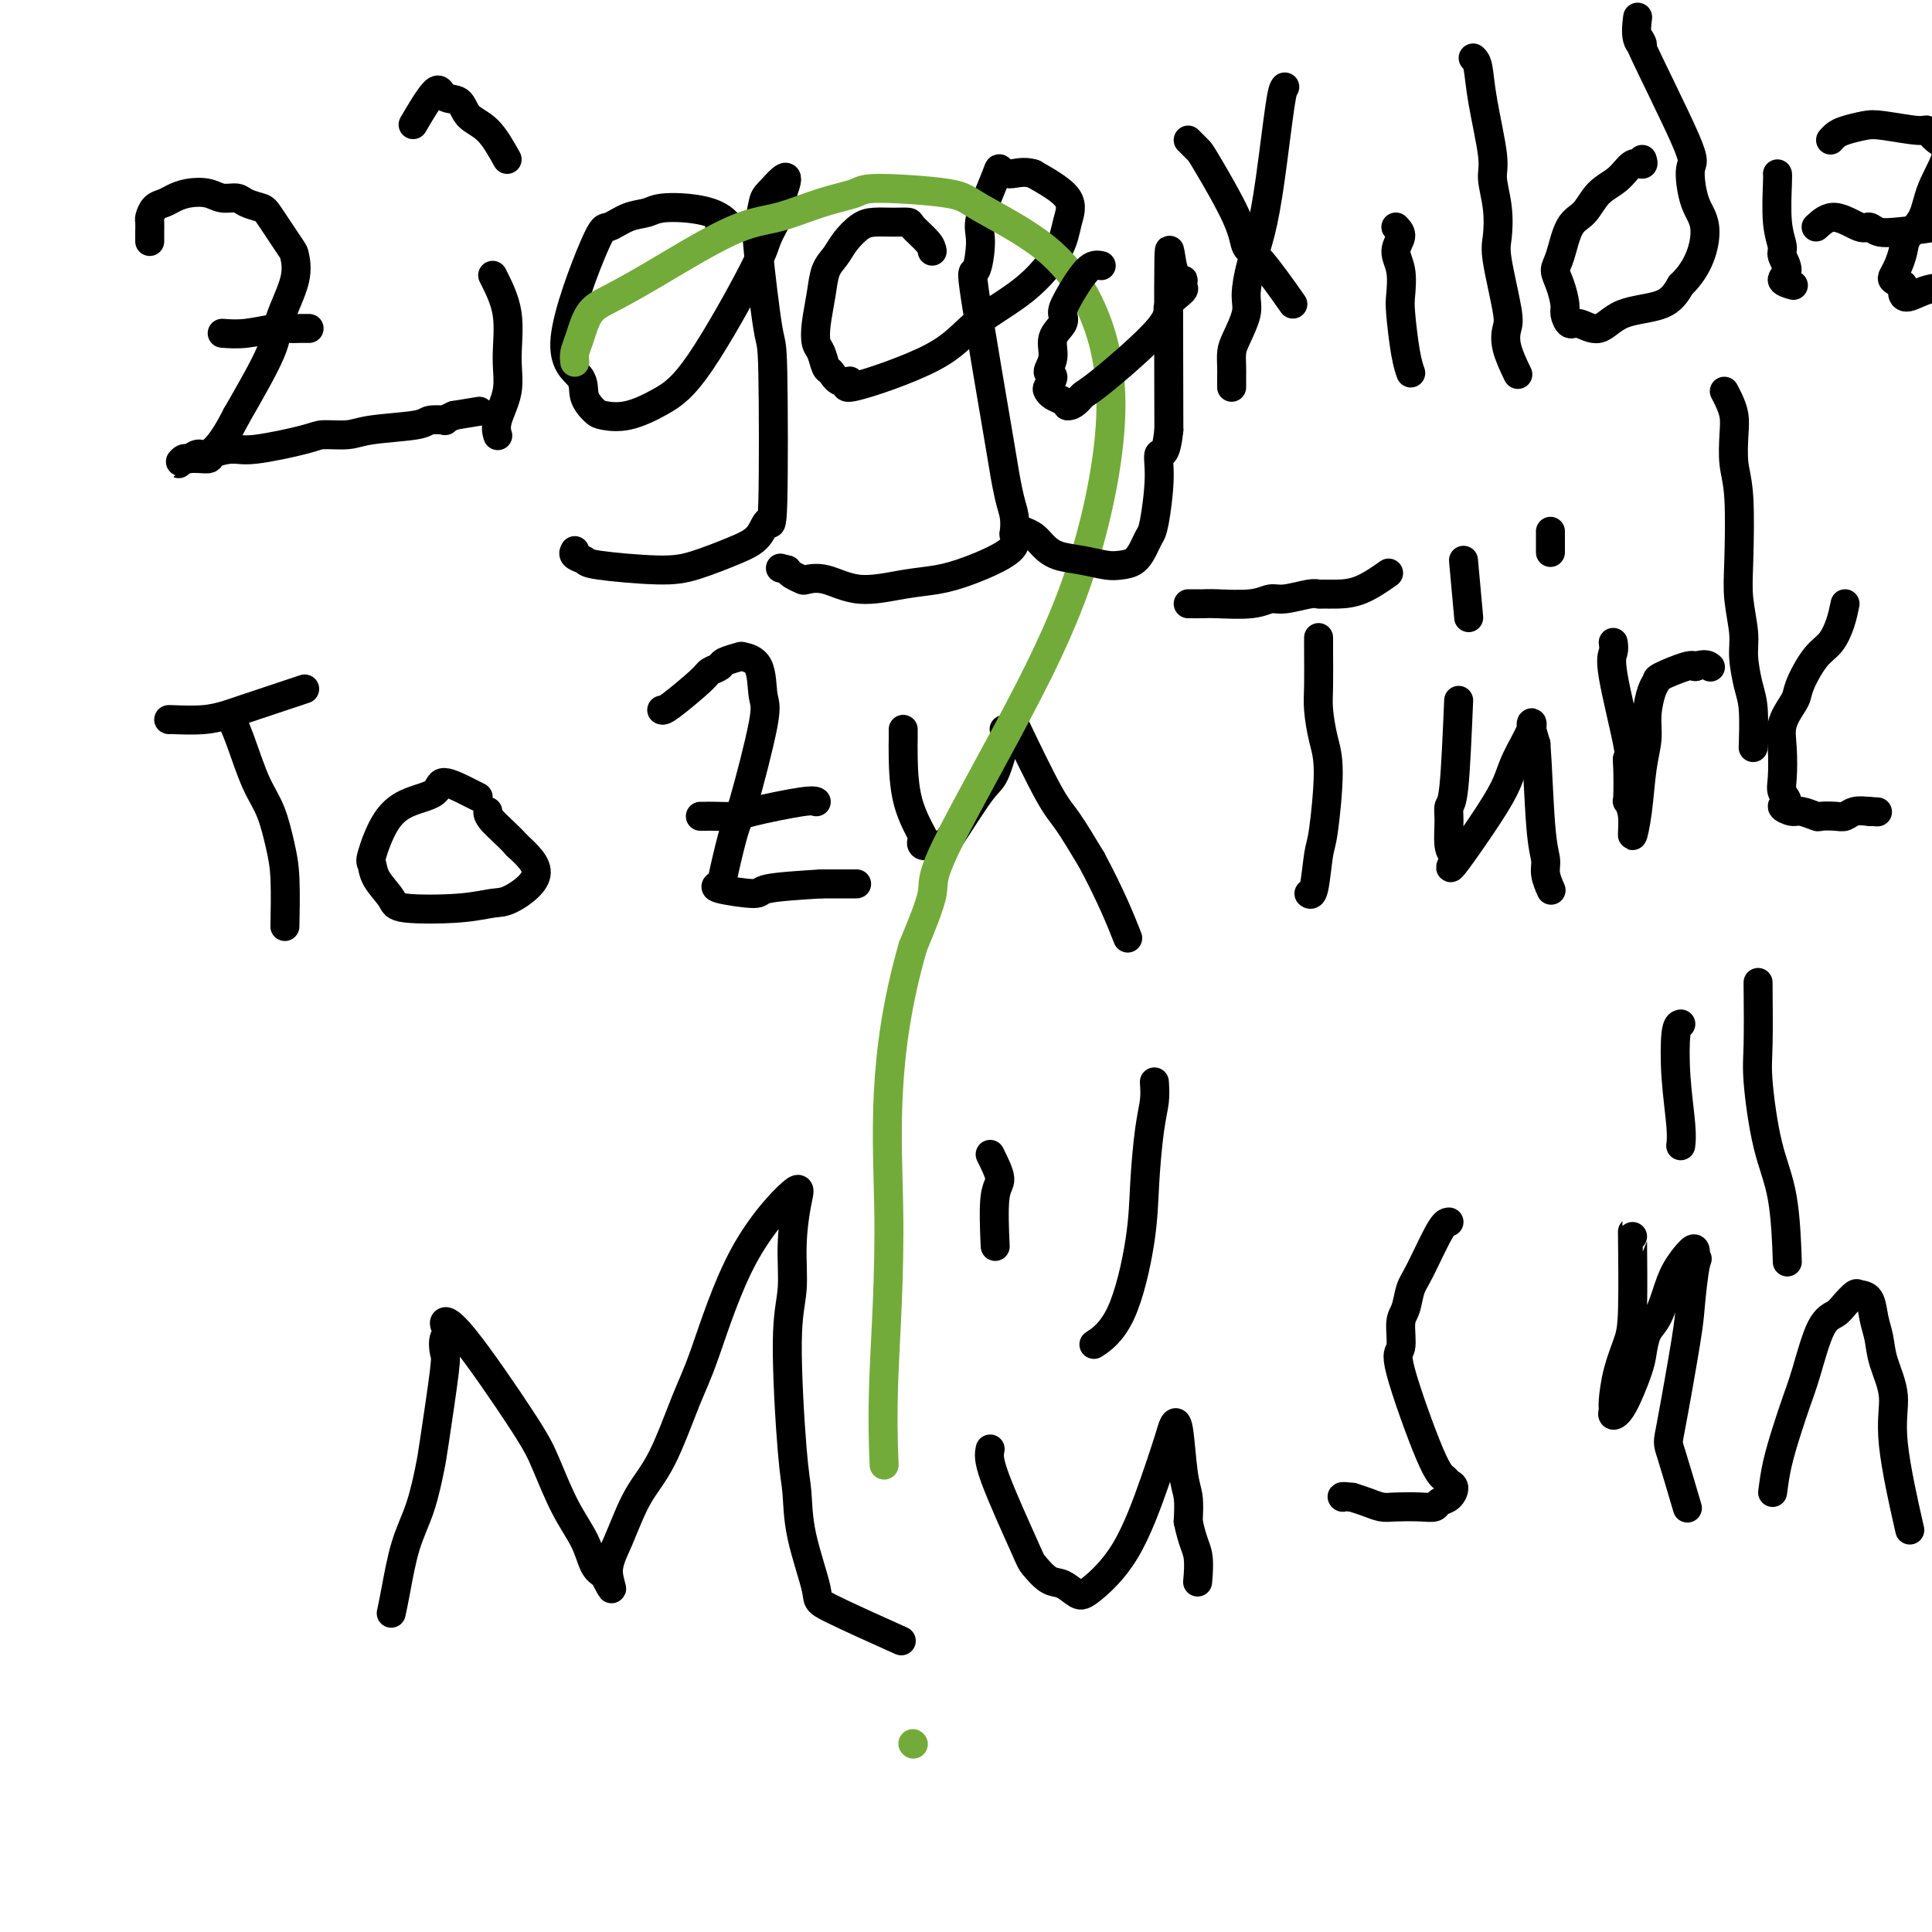 <svg viewBox='0 0 400 400' version='1.1' xmlns='http://www.w3.org/2000/svg' xmlns:xlink='http://www.w3.org/1999/xlink'><g fill='none' stroke='#000000' stroke-width='6' stroke-linecap='round' stroke-linejoin='round'><path d='M31,50c-0.005,-0.635 -0.009,-1.269 0,-2c0.009,-0.731 0.032,-1.558 0,-2c-0.032,-0.442 -0.120,-0.500 0,-1c0.120,-0.500 0.448,-1.441 1,-2c0.552,-0.559 1.330,-0.734 2,-1c0.670,-0.266 1.233,-0.622 2,-1c0.767,-0.378 1.737,-0.778 3,-1c1.263,-0.222 2.818,-0.266 4,0c1.182,0.266 1.991,0.844 3,1c1.009,0.156 2.218,-0.108 3,0c0.782,0.108 1.137,0.590 2,1c0.863,0.410 2.234,0.749 3,1c0.766,0.251 0.927,0.415 2,2c1.073,1.585 3.060,4.591 4,6c0.940,1.409 0.835,1.220 1,2c0.165,0.780 0.601,2.529 0,5c-0.601,2.471 -2.239,5.665 -3,8c-0.761,2.335 -0.646,3.810 -2,7c-1.354,3.190 -4.177,8.095 -7,13'/><path d='M49,86c-3.124,6.161 -4.933,7.565 -6,8c-1.067,0.435 -1.393,-0.098 -2,0c-0.607,0.098 -1.496,0.826 -2,1c-0.504,0.174 -0.622,-0.205 -1,0c-0.378,0.205 -1.017,0.993 -1,1c0.017,0.007 0.690,-0.767 2,-1c1.310,-0.233 3.258,0.075 4,0c0.742,-0.075 0.279,-0.532 1,-1c0.721,-0.468 2.626,-0.948 4,-1c1.374,-0.052 2.217,0.323 5,0c2.783,-0.323 7.506,-1.343 10,-2c2.494,-0.657 2.760,-0.950 4,-1c1.240,-0.050 3.454,0.144 5,0c1.546,-0.144 2.423,-0.626 5,-1c2.577,-0.374 6.853,-0.639 9,-1c2.147,-0.361 2.163,-0.818 3,-1c0.837,-0.182 2.495,-0.087 3,0c0.505,0.087 -0.141,0.168 0,0c0.141,-0.168 1.071,-0.584 2,-1'/><path d='M94,86c9.167,-1.500 4.583,-0.750 0,0'/><path d='M46,69c1.510,0.113 3.020,0.226 5,0c1.980,-0.226 4.429,-0.793 6,-1c1.571,-0.207 2.263,-0.056 3,0c0.737,0.056 1.517,0.015 2,0c0.483,-0.015 0.668,-0.004 1,0c0.332,0.004 0.809,0.001 1,0c0.191,-0.001 0.095,-0.001 0,0'/><path d='M102,57c1.284,2.532 2.568,5.064 3,8c0.432,2.936 0.011,6.276 0,9c-0.011,2.724 0.389,4.833 0,7c-0.389,2.167 -1.566,4.391 -2,6c-0.434,1.609 -0.124,2.603 0,3c0.124,0.397 0.062,0.199 0,0'/><path d='M105,33c-1.276,-2.285 -2.552,-4.569 -4,-6c-1.448,-1.431 -3.068,-2.007 -4,-3c-0.932,-0.993 -1.175,-2.401 -2,-3c-0.825,-0.599 -2.231,-0.387 -3,-1c-0.769,-0.613 -0.899,-2.050 -2,-1c-1.101,1.050 -3.172,4.586 -4,6c-0.828,1.414 -0.414,0.707 0,0'/><path d='M149,47c1.051,0.302 2.102,0.604 2,0c-0.102,-0.604 -1.358,-2.115 -4,-3c-2.642,-0.885 -6.670,-1.143 -9,-1c-2.330,0.143 -2.961,0.688 -4,1c-1.039,0.312 -2.484,0.393 -4,1c-1.516,0.607 -3.101,1.740 -4,2c-0.899,0.260 -1.110,-0.355 -3,4c-1.890,4.355 -5.459,13.678 -6,19c-0.541,5.322 1.945,6.644 3,8c1.055,1.356 0.678,2.748 1,4c0.322,1.252 1.342,2.365 2,3c0.658,0.635 0.954,0.791 2,1c1.046,0.209 2.841,0.471 5,0c2.159,-0.471 4.681,-1.674 7,-3c2.319,-1.326 4.436,-2.775 8,-8c3.564,-5.225 8.577,-14.226 11,-19c2.423,-4.774 2.258,-5.321 3,-7c0.742,-1.679 2.392,-4.491 3,-6c0.608,-1.509 0.174,-1.717 0,-2c-0.174,-0.283 -0.087,-0.642 0,-1'/><path d='M162,40c2.284,-5.746 -0.506,-2.609 -2,-1c-1.494,1.609 -1.693,1.692 -2,3c-0.307,1.308 -0.723,3.843 -1,5c-0.277,1.157 -0.417,0.937 0,5c0.417,4.063 1.389,12.408 2,16c0.611,3.592 0.859,2.431 1,9c0.141,6.569 0.174,20.866 0,27c-0.174,6.134 -0.555,4.103 -1,4c-0.445,-0.103 -0.953,1.721 -2,3c-1.047,1.279 -2.632,2.014 -5,3c-2.368,0.986 -5.518,2.223 -8,3c-2.482,0.777 -4.297,1.094 -8,1c-3.703,-0.094 -9.293,-0.600 -12,-1c-2.707,-0.400 -2.530,-0.695 -3,-1c-0.470,-0.305 -1.588,-0.621 -2,-1c-0.412,-0.379 -0.118,-0.823 0,-1c0.118,-0.177 0.059,-0.089 0,0'/><path d='M193,52c-0.096,-0.536 -0.192,-1.072 -1,-2c-0.808,-0.928 -2.326,-2.247 -3,-3c-0.674,-0.753 -0.502,-0.939 -1,-1c-0.498,-0.061 -1.666,0.003 -3,0c-1.334,-0.003 -2.833,-0.074 -4,0c-1.167,0.074 -2.000,0.293 -3,1c-1.000,0.707 -2.166,1.903 -3,3c-0.834,1.097 -1.334,2.094 -2,3c-0.666,0.906 -1.496,1.722 -2,3c-0.504,1.278 -0.682,3.019 -1,5c-0.318,1.981 -0.776,4.203 -1,6c-0.224,1.797 -0.213,3.169 0,4c0.213,0.831 0.628,1.120 1,2c0.372,0.880 0.702,2.349 1,3c0.298,0.651 0.564,0.483 1,1c0.436,0.517 1.041,1.719 2,2c0.959,0.281 2.270,-0.357 2,0c-0.270,0.357 -2.122,1.710 1,1c3.122,-0.710 11.217,-3.483 16,-6c4.783,-2.517 6.253,-4.776 9,-7c2.747,-2.224 6.769,-4.411 10,-7c3.231,-2.589 5.670,-5.581 7,-8c1.330,-2.419 1.550,-4.267 2,-6c0.450,-1.733 1.128,-3.352 0,-5c-1.128,-1.648 -4.064,-3.324 -7,-5'/><path d='M214,36c-2.097,-0.711 -3.839,0.010 -5,0c-1.161,-0.010 -1.739,-0.753 -2,-1c-0.261,-0.247 -0.204,0.001 -1,2c-0.796,1.999 -2.444,5.751 -3,8c-0.556,2.249 -0.020,2.997 0,5c0.020,2.003 -0.475,5.260 -1,6c-0.525,0.740 -1.079,-1.037 0,6c1.079,7.037 3.792,22.887 5,30c1.208,7.113 0.911,5.487 1,6c0.089,0.513 0.562,3.164 1,5c0.438,1.836 0.839,2.855 1,4c0.161,1.145 0.082,2.415 0,3c-0.082,0.585 -0.167,0.485 0,1c0.167,0.515 0.585,1.646 -1,3c-1.585,1.354 -5.172,2.930 -8,4c-2.828,1.070 -4.898,1.635 -7,2c-2.102,0.365 -4.236,0.529 -7,1c-2.764,0.471 -6.159,1.248 -9,1c-2.841,-0.248 -5.129,-1.519 -7,-2c-1.871,-0.481 -3.326,-0.170 -4,0c-0.674,0.170 -0.566,0.200 -1,0c-0.434,-0.200 -1.410,-0.628 -2,-1c-0.590,-0.372 -0.795,-0.686 -1,-1'/><path d='M163,118c-2.500,-0.667 -1.250,-0.333 0,0'/><path d='M246,29c0.788,0.793 1.575,1.585 2,2c0.425,0.415 0.486,0.452 2,3c1.514,2.548 4.480,7.605 6,11c1.520,3.395 1.593,5.126 2,6c0.407,0.874 1.148,0.889 3,3c1.852,2.111 4.815,6.317 6,8c1.185,1.683 0.593,0.841 0,0'/><path d='M266,18c-0.243,0.280 -0.486,0.560 -1,4c-0.514,3.440 -1.299,10.039 -2,15c-0.701,4.961 -1.319,8.284 -2,11c-0.681,2.716 -1.426,4.824 -2,7c-0.574,2.176 -0.977,4.421 -1,6c-0.023,1.579 0.334,2.491 0,4c-0.334,1.509 -1.357,3.613 -2,5c-0.643,1.387 -0.904,2.057 -1,3c-0.096,0.943 -0.026,2.160 0,3c0.026,0.840 0.007,1.303 0,2c-0.007,0.697 -0.002,1.628 0,2c0.002,0.372 0.001,0.186 0,0'/><path d='M289,47c0.566,0.591 1.132,1.182 1,2c-0.132,0.818 -0.961,1.863 -1,3c-0.039,1.137 0.711,2.365 1,4c0.289,1.635 0.116,3.678 0,5c-0.116,1.322 -0.175,1.923 0,4c0.175,2.077 0.583,5.629 1,8c0.417,2.371 0.843,3.561 1,4c0.157,0.439 0.045,0.125 0,0c-0.045,-0.125 -0.022,-0.063 0,0'/><path d='M305,12c0.372,0.356 0.744,0.711 1,2c0.256,1.289 0.395,3.510 1,7c0.605,3.490 1.677,8.247 2,11c0.323,2.753 -0.102,3.500 0,5c0.102,1.500 0.732,3.752 1,6c0.268,2.248 0.175,4.493 0,6c-0.175,1.507 -0.432,2.275 0,5c0.432,2.725 1.552,7.407 2,10c0.448,2.593 0.223,3.097 0,4c-0.223,0.903 -0.445,2.205 0,4c0.445,1.795 1.556,4.084 2,5c0.444,0.916 0.222,0.458 0,0'/><path d='M340,33c0.163,0.497 0.326,0.994 0,1c-0.326,0.006 -1.141,-0.480 -2,0c-0.859,0.480 -1.764,1.924 -3,3c-1.236,1.076 -2.805,1.782 -4,3c-1.195,1.218 -2.016,2.947 -3,4c-0.984,1.053 -2.130,1.431 -3,3c-0.870,1.569 -1.463,4.331 -2,6c-0.537,1.669 -1.017,2.245 -1,3c0.017,0.755 0.531,1.689 1,3c0.469,1.311 0.894,2.999 1,4c0.106,1.001 -0.107,1.316 0,2c0.107,0.684 0.535,1.738 1,2c0.465,0.262 0.967,-0.267 2,0c1.033,0.267 2.596,1.329 4,1c1.404,-0.329 2.647,-2.050 5,-3c2.353,-0.950 5.815,-1.129 8,-2c2.185,-0.871 3.092,-2.436 4,-4'/><path d='M348,59c3.861,-3.629 5.014,-8.202 5,-11c-0.014,-2.798 -1.197,-3.821 -2,-6c-0.803,-2.179 -1.228,-5.516 -1,-7c0.228,-1.484 1.108,-1.116 -1,-6c-2.108,-4.884 -7.206,-15.019 -9,-19c-1.794,-3.981 -0.285,-1.809 0,-1c0.285,0.809 -0.654,0.256 -1,-1c-0.346,-1.256 -0.099,-3.216 0,-4c0.099,-0.784 0.049,-0.392 0,0'/><path d='M368,36c0.033,0.080 0.067,0.161 0,2c-0.067,1.839 -0.234,5.438 0,8c0.234,2.562 0.869,4.088 1,5c0.131,0.912 -0.241,1.211 0,2c0.241,0.789 1.096,2.067 1,3c-0.096,0.933 -1.141,1.520 -1,2c0.141,0.480 1.469,0.851 2,1c0.531,0.149 0.266,0.074 0,0'/><path d='M379,29c0.299,-0.337 0.599,-0.675 1,-1c0.401,-0.325 0.905,-0.639 2,-1c1.095,-0.361 2.782,-0.770 4,-1c1.218,-0.230 1.969,-0.280 4,0c2.031,0.280 5.343,0.891 7,1c1.657,0.109 1.658,-0.285 2,0c0.342,0.285 1.023,1.248 2,2c0.977,0.752 2.248,1.292 2,3c-0.248,1.708 -2.017,4.583 -3,7c-0.983,2.417 -1.181,4.378 -2,6c-0.819,1.622 -2.259,2.907 -3,4c-0.741,1.093 -0.781,1.995 -1,3c-0.219,1.005 -0.615,2.115 -1,3c-0.385,0.885 -0.757,1.546 -1,2c-0.243,0.454 -0.355,0.701 0,1c0.355,0.299 1.178,0.649 2,1'/><path d='M394,59c-0.745,4.404 1.893,1.912 5,1c3.107,-0.912 6.683,-0.246 8,0c1.317,0.246 0.376,0.070 0,0c-0.376,-0.070 -0.188,-0.035 0,0'/><path d='M376,47c1.175,-1.080 2.349,-2.159 4,-2c1.651,0.159 3.777,1.558 5,2c1.223,0.442 1.542,-0.071 2,0c0.458,0.071 1.057,0.726 2,1c0.943,0.274 2.232,0.166 4,0c1.768,-0.166 4.014,-0.391 8,-1c3.986,-0.609 9.710,-1.603 12,-2c2.290,-0.397 1.145,-0.199 0,0'/><path d='M48,149c0.583,1.342 1.165,2.685 2,5c0.835,2.315 1.922,5.603 3,8c1.078,2.397 2.145,3.903 3,6c0.855,2.097 1.497,4.786 2,7c0.503,2.214 0.867,3.954 1,7c0.133,3.046 0.036,7.397 0,9c-0.036,1.603 -0.010,0.458 0,0c0.010,-0.458 0.005,-0.229 0,0'/><path d='M35,149c-0.128,-0.023 -0.256,-0.045 1,0c1.256,0.045 3.897,0.159 6,0c2.103,-0.159 3.668,-0.589 5,-1c1.332,-0.411 2.429,-0.801 3,-1c0.571,-0.199 0.615,-0.207 3,-1c2.385,-0.793 7.110,-2.369 9,-3c1.890,-0.631 0.945,-0.315 0,0'/><path d='M99,165c-0.308,-0.147 -0.616,-0.294 -2,-1c-1.384,-0.706 -3.842,-1.972 -5,-2c-1.158,-0.028 -1.014,1.181 -2,2c-0.986,0.819 -3.100,1.246 -5,2c-1.900,0.754 -3.584,1.833 -5,4c-1.416,2.167 -2.563,5.421 -3,7c-0.437,1.579 -0.163,1.482 0,2c0.163,0.518 0.214,1.652 1,3c0.786,1.348 2.307,2.911 3,4c0.693,1.089 0.557,1.703 3,2c2.443,0.297 7.464,0.276 11,0c3.536,-0.276 5.587,-0.806 7,-1c1.413,-0.194 2.188,-0.052 4,-1c1.812,-0.948 4.661,-2.985 5,-5c0.339,-2.015 -1.830,-4.007 -4,-6'/><path d='M107,175c-1.690,-1.940 -3.917,-3.792 -5,-5c-1.083,-1.208 -1.024,-1.774 -1,-2c0.024,-0.226 0.012,-0.113 0,0'/><path d='M137,147c0.211,0.089 0.421,0.179 2,-1c1.579,-1.179 4.525,-3.626 6,-5c1.475,-1.374 1.478,-1.675 2,-2c0.522,-0.325 1.562,-0.673 2,-1c0.438,-0.327 0.274,-0.631 1,-1c0.726,-0.369 2.342,-0.803 3,-1c0.658,-0.197 0.359,-0.158 1,0c0.641,0.158 2.222,0.435 3,2c0.778,1.565 0.751,4.419 1,6c0.249,1.581 0.772,1.891 0,6c-0.772,4.109 -2.841,12.018 -4,16c-1.159,3.982 -1.409,4.038 -2,6c-0.591,1.962 -1.522,5.829 -2,8c-0.478,2.171 -0.504,2.645 -1,3c-0.496,0.355 -1.463,0.590 0,1c1.463,0.410 5.355,0.995 7,1c1.645,0.005 1.041,-0.570 3,-1c1.959,-0.430 6.479,-0.715 11,-1'/><path d='M170,183c4.822,0.000 6.378,0.000 7,0c0.622,0.000 0.311,0.000 0,0'/><path d='M145,169c0.305,0.004 0.610,0.008 1,0c0.390,-0.008 0.865,-0.026 2,0c1.135,0.026 2.931,0.098 4,0c1.069,-0.098 1.410,-0.367 4,-1c2.590,-0.633 7.428,-1.632 10,-2c2.572,-0.368 2.878,-0.105 3,0c0.122,0.105 0.061,0.053 0,0'/><path d='M187,151c0.006,0.610 0.012,1.220 0,2c-0.012,0.780 -0.043,1.729 0,4c0.043,2.271 0.161,5.862 1,9c0.839,3.138 2.400,5.821 3,7c0.600,1.179 0.240,0.853 0,1c-0.240,0.147 -0.359,0.768 0,1c0.359,0.232 1.198,0.075 2,0c0.802,-0.075 1.568,-0.069 2,0c0.432,0.069 0.530,0.200 2,-2c1.470,-2.200 4.311,-6.731 6,-9c1.689,-2.269 2.227,-2.275 3,-4c0.773,-1.725 1.782,-5.167 2,-7c0.218,-1.833 -0.355,-2.055 0,-2c0.355,0.055 1.636,0.388 2,0c0.364,-0.388 -0.191,-1.496 1,1c1.191,2.496 4.128,8.595 6,12c1.872,3.405 2.678,4.116 4,6c1.322,1.884 3.161,4.942 5,8'/><path d='M226,178c4.044,7.533 6.156,12.867 7,15c0.844,2.133 0.422,1.067 0,0'/><path d='M273,132c-0.005,0.587 -0.011,1.174 0,3c0.011,1.826 0.038,4.892 0,7c-0.038,2.108 -0.143,3.259 0,5c0.143,1.741 0.533,4.071 1,6c0.467,1.929 1.011,3.455 1,7c-0.011,3.545 -0.578,9.107 -1,12c-0.422,2.893 -0.701,3.116 -1,5c-0.299,1.884 -0.619,5.430 -1,7c-0.381,1.570 -0.823,1.163 -1,1c-0.177,-0.163 -0.088,-0.081 0,0'/><path d='M246,125c1.112,0.009 2.224,0.017 3,0c0.776,-0.017 1.216,-0.061 3,0c1.784,0.061 4.912,0.227 7,0c2.088,-0.227 3.136,-0.845 4,-1c0.864,-0.155 1.546,0.155 3,0c1.454,-0.155 3.682,-0.774 5,-1c1.318,-0.226 1.727,-0.057 2,0c0.273,0.057 0.410,0.004 1,0c0.590,-0.004 1.632,0.040 3,0c1.368,-0.040 3.061,-0.165 5,-1c1.939,-0.835 4.126,-2.382 5,-3c0.874,-0.618 0.437,-0.309 0,0'/><path d='M302,145c-0.307,7.209 -0.615,14.419 -1,18c-0.385,3.581 -0.848,3.534 -1,4c-0.152,0.466 0.006,1.443 0,3c-0.006,1.557 -0.175,3.692 0,5c0.175,1.308 0.694,1.789 1,2c0.306,0.211 0.398,0.152 0,1c-0.398,0.848 -1.286,2.602 0,1c1.286,-1.602 4.747,-6.562 7,-10c2.253,-3.438 3.300,-5.355 4,-7c0.700,-1.645 1.054,-3.018 2,-5c0.946,-1.982 2.486,-4.572 3,-6c0.514,-1.428 0.004,-1.694 0,-1c-0.004,0.694 0.498,2.347 1,4'/><path d='M318,154c0.316,3.926 0.607,12.240 1,17c0.393,4.760 0.889,5.967 1,7c0.111,1.033 -0.162,1.894 0,3c0.162,1.106 0.761,2.459 1,3c0.239,0.541 0.120,0.271 0,0'/><path d='M303,116c0.422,4.644 0.844,9.289 1,11c0.156,1.711 0.044,0.489 0,0c-0.044,-0.489 -0.022,-0.244 0,0'/><path d='M321,110c0.000,1.667 0.000,3.333 0,4c0.000,0.667 0.000,0.333 0,0'/><path d='M334,133c0.091,0.680 0.182,1.361 0,2c-0.182,0.639 -0.637,1.237 0,5c0.637,3.763 2.366,10.691 3,14c0.634,3.309 0.174,2.998 0,3c-0.174,0.002 -0.062,0.316 0,2c0.062,1.684 0.072,4.738 0,6c-0.072,1.262 -0.227,0.734 0,1c0.227,0.266 0.835,1.328 1,3c0.165,1.672 -0.114,3.954 0,4c0.114,0.046 0.622,-2.144 1,-5c0.378,-2.856 0.627,-6.376 1,-9c0.373,-2.624 0.870,-4.351 1,-6c0.130,-1.649 -0.106,-3.220 0,-5c0.106,-1.780 0.553,-3.770 1,-5c0.447,-1.230 0.893,-1.701 1,-2c0.107,-0.299 -0.125,-0.427 1,-1c1.125,-0.573 3.607,-1.592 5,-2c1.393,-0.408 1.696,-0.204 2,0'/><path d='M351,138c2.067,-0.778 2.733,-0.222 3,0c0.267,0.222 0.133,0.111 0,0'/><path d='M357,81c0.312,0.587 0.623,1.174 1,2c0.377,0.826 0.819,1.892 1,3c0.181,1.108 0.100,2.257 0,4c-0.100,1.743 -0.219,4.080 0,6c0.219,1.920 0.776,3.424 1,7c0.224,3.576 0.115,9.222 0,13c-0.115,3.778 -0.237,5.686 0,8c0.237,2.314 0.834,5.035 1,7c0.166,1.965 -0.099,3.176 0,5c0.099,1.824 0.563,4.262 1,6c0.437,1.738 0.849,2.776 1,5c0.151,2.224 0.043,5.636 0,7c-0.043,1.364 -0.022,0.682 0,0'/><path d='M382,125c-0.265,1.294 -0.529,2.588 -1,4c-0.471,1.412 -1.147,2.943 -2,4c-0.853,1.057 -1.882,1.640 -3,3c-1.118,1.360 -2.324,3.499 -3,5c-0.676,1.501 -0.822,2.366 -1,3c-0.178,0.634 -0.389,1.037 -1,2c-0.611,0.963 -1.623,2.485 -2,4c-0.377,1.515 -0.121,3.021 0,5c0.121,1.979 0.105,4.429 0,6c-0.105,1.571 -0.300,2.262 0,3c0.300,0.738 1.097,1.522 1,2c-0.097,0.478 -1.086,0.650 -1,1c0.086,0.350 1.248,0.878 2,1c0.752,0.122 1.094,-0.163 2,0c0.906,0.163 2.378,0.772 3,1c0.622,0.228 0.396,0.075 1,0c0.604,-0.075 2.038,-0.072 3,0c0.962,0.072 1.451,0.212 2,0c0.549,-0.212 1.157,-0.775 2,-1c0.843,-0.225 1.922,-0.113 3,0'/><path d='M387,168c3.000,0.167 1.500,0.083 0,0'/><path d='M81,334c0.272,-1.277 0.544,-2.554 1,-5c0.456,-2.446 1.096,-6.060 2,-9c0.904,-2.940 2.071,-5.205 3,-8c0.929,-2.795 1.621,-6.119 2,-8c0.379,-1.881 0.446,-2.320 1,-6c0.554,-3.680 1.593,-10.600 2,-14c0.407,-3.400 0.180,-3.279 0,-4c-0.180,-0.721 -0.312,-2.283 0,-3c0.312,-0.717 1.069,-0.587 1,-1c-0.069,-0.413 -0.963,-1.368 -1,-2c-0.037,-0.632 0.785,-0.940 4,3c3.215,3.940 8.825,12.127 12,17c3.175,4.873 3.914,6.433 5,9c1.086,2.567 2.518,6.142 4,9c1.482,2.858 3.014,5.000 4,7c0.986,2.000 1.424,3.857 2,5c0.576,1.143 1.288,1.571 2,2'/><path d='M125,326c2.783,5.251 1.242,2.380 1,0c-0.242,-2.380 0.817,-4.269 2,-7c1.183,-2.731 2.491,-6.303 4,-9c1.509,-2.697 3.218,-4.518 5,-8c1.782,-3.482 3.638,-8.624 5,-12c1.362,-3.376 2.231,-4.987 4,-10c1.769,-5.013 4.437,-13.428 8,-20c3.563,-6.572 8.022,-11.303 10,-13c1.978,-1.697 1.475,-0.362 1,2c-0.475,2.362 -0.922,5.752 -1,9c-0.078,3.248 0.214,6.354 0,9c-0.214,2.646 -0.935,4.832 -1,11c-0.065,6.168 0.527,16.320 1,22c0.473,5.680 0.826,6.889 1,9c0.174,2.111 0.168,5.124 1,9c0.832,3.876 2.501,8.616 3,11c0.499,2.384 -0.173,2.411 3,4c3.173,1.589 10.192,4.740 13,6c2.808,1.260 1.404,0.630 0,0'/><path d='M205,300c-0.216,1.048 -0.431,2.097 1,6c1.431,3.903 4.509,10.661 6,14c1.491,3.339 1.396,3.260 2,4c0.604,0.740 1.906,2.299 3,3c1.094,0.701 1.980,0.543 3,1c1.020,0.457 2.175,1.528 3,2c0.825,0.472 1.320,0.344 3,-1c1.680,-1.344 4.544,-3.906 7,-8c2.456,-4.094 4.503,-9.722 6,-14c1.497,-4.278 2.443,-7.205 3,-9c0.557,-1.795 0.724,-2.456 1,-3c0.276,-0.544 0.662,-0.971 1,1c0.338,1.971 0.630,6.338 1,9c0.370,2.662 0.820,3.618 1,5c0.180,1.382 0.090,3.191 0,5'/><path d='M246,315c0.917,4.381 1.708,5.333 2,7c0.292,1.667 0.083,4.048 0,5c-0.083,0.952 -0.042,0.476 0,0'/><path d='M205,239c0.958,1.929 1.917,3.857 2,5c0.083,1.143 -0.708,1.500 -1,4c-0.292,2.500 -0.083,7.143 0,9c0.083,1.857 0.042,0.929 0,0'/><path d='M239,224c0.085,1.277 0.170,2.553 0,4c-0.170,1.447 -0.596,3.064 -1,6c-0.404,2.936 -0.785,7.190 -1,11c-0.215,3.810 -0.264,7.176 -1,12c-0.736,4.824 -2.160,11.106 -4,15c-1.840,3.894 -4.097,5.398 -5,6c-0.903,0.602 -0.451,0.301 0,0'/><path d='M300,253c-0.447,0.032 -0.895,0.064 -2,2c-1.105,1.936 -2.869,5.777 -4,8c-1.131,2.223 -1.629,2.830 -2,4c-0.371,1.170 -0.616,2.905 -1,4c-0.384,1.095 -0.909,1.550 -1,3c-0.091,1.450 0.251,3.894 0,5c-0.251,1.106 -1.096,0.873 0,5c1.096,4.127 4.134,12.615 6,17c1.866,4.385 2.560,4.666 3,5c0.440,0.334 0.628,0.720 1,1c0.372,0.280 0.930,0.453 1,1c0.070,0.547 -0.348,1.467 -1,2c-0.652,0.533 -1.539,0.680 -2,1c-0.461,0.320 -0.497,0.815 -1,1c-0.503,0.185 -1.475,0.061 -3,0c-1.525,-0.061 -3.605,-0.057 -5,0c-1.395,0.057 -2.106,0.169 -3,0c-0.894,-0.169 -1.970,-0.620 -3,-1c-1.030,-0.380 -2.015,-0.690 -3,-1'/><path d='M280,310c-2.622,-0.311 -2.178,-0.089 -2,0c0.178,0.089 0.089,0.044 0,0'/><path d='M338,256c-0.016,-0.987 -0.033,-1.974 0,1c0.033,2.974 0.114,9.910 0,14c-0.114,4.090 -0.424,5.335 -1,7c-0.576,1.665 -1.417,3.751 -2,6c-0.583,2.249 -0.906,4.660 -1,6c-0.094,1.340 0.041,1.609 0,2c-0.041,0.391 -0.257,0.904 0,1c0.257,0.096 0.989,-0.227 2,-2c1.011,-1.773 2.302,-4.998 3,-7c0.698,-2.002 0.805,-2.782 1,-4c0.195,-1.218 0.479,-2.873 1,-4c0.521,-1.127 1.278,-1.725 2,-3c0.722,-1.275 1.409,-3.226 2,-5c0.591,-1.774 1.086,-3.373 2,-5c0.914,-1.627 2.246,-3.284 3,-4c0.754,-0.716 0.930,-0.490 1,0c0.070,0.490 0.035,1.245 0,2'/><path d='M351,261c0.675,-0.508 0.364,-0.780 0,1c-0.364,1.780 -0.780,5.610 -1,8c-0.220,2.390 -0.244,3.339 -1,8c-0.756,4.661 -2.244,13.033 -3,17c-0.756,3.967 -0.780,3.530 0,6c0.780,2.470 2.366,7.849 3,10c0.634,2.151 0.317,1.076 0,0'/><path d='M348,212c-0.392,0.097 -0.785,0.195 -1,2c-0.215,1.805 -0.254,5.319 0,9c0.254,3.681 0.799,7.530 1,10c0.201,2.470 0.057,3.563 0,4c-0.057,0.437 -0.029,0.219 0,0'/><path d='M364,204c-0.010,-0.669 -0.021,-1.338 0,1c0.021,2.338 0.072,7.683 0,11c-0.072,3.317 -0.268,4.607 0,8c0.268,3.393 1.000,8.889 2,13c1.000,4.111 2.269,6.838 3,11c0.731,4.162 0.923,9.761 1,12c0.077,2.239 0.038,1.120 0,0'/><path d='M367,309c0.246,-1.895 0.491,-3.789 1,-6c0.509,-2.211 1.281,-4.738 2,-7c0.719,-2.262 1.386,-4.258 2,-6c0.614,-1.742 1.177,-3.231 2,-6c0.823,-2.769 1.907,-6.819 3,-9c1.093,-2.181 2.194,-2.493 3,-3c0.806,-0.507 1.315,-1.210 2,-2c0.685,-0.790 1.546,-1.668 2,-2c0.454,-0.332 0.501,-0.118 1,0c0.499,0.118 1.448,0.139 2,1c0.552,0.861 0.705,2.560 1,4c0.295,1.440 0.731,2.620 1,4c0.269,1.380 0.370,2.961 1,5c0.630,2.039 1.787,4.536 2,7c0.213,2.464 -0.520,4.894 0,10c0.520,5.106 2.291,12.887 3,16c0.709,3.113 0.354,1.556 0,0'/></g>
<g fill='none' stroke='#73AB3A' stroke-width='6' stroke-linecap='round' stroke-linejoin='round'><path d='M119,75c-0.074,-0.639 -0.147,-1.278 0,-2c0.147,-0.722 0.515,-1.528 1,-3c0.485,-1.472 1.088,-3.611 2,-5c0.912,-1.389 2.135,-2.028 4,-3c1.865,-0.972 4.374,-2.277 9,-5c4.626,-2.723 11.371,-6.863 16,-9c4.629,-2.137 7.142,-2.269 10,-3c2.858,-0.731 6.063,-2.061 9,-3c2.937,-0.939 5.608,-1.488 7,-2c1.392,-0.512 1.505,-0.986 5,-1c3.495,-0.014 10.373,0.433 14,1c3.627,0.567 4.004,1.255 7,3c2.996,1.745 8.610,4.549 13,8c4.390,3.451 7.557,7.551 10,13c2.443,5.449 4.164,12.248 4,21c-0.164,8.752 -2.212,19.459 -5,29c-2.788,9.541 -6.314,17.918 -12,29c-5.686,11.082 -13.531,24.868 -17,32c-3.469,7.132 -2.563,7.609 -3,10c-0.437,2.391 -2.219,6.695 -4,11'/><path d='M189,196c-6.641,23.065 -5.244,39.729 -5,54c0.244,14.271 -0.665,26.150 -1,35c-0.335,8.850 -0.096,14.671 0,17c0.096,2.329 0.048,1.164 0,0'/><path d='M189,361c0.000,0.000 0.100,0.100 0.1,0.1'/></g>
<g fill='none' stroke='#000000' stroke-width='6' stroke-linecap='round' stroke-linejoin='round'><path d='M228,55c-0.850,-0.177 -1.700,-0.355 -3,1c-1.300,1.355 -3.051,4.242 -4,6c-0.949,1.758 -1.097,2.387 -1,3c0.097,0.613 0.437,1.210 0,2c-0.437,0.790 -1.651,1.774 -2,3c-0.349,1.226 0.169,2.696 0,4c-0.169,1.304 -1.024,2.443 -1,3c0.024,0.557 0.927,0.530 1,1c0.073,0.470 -0.685,1.435 -1,2c-0.315,0.565 -0.188,0.729 0,1c0.188,0.271 0.435,0.650 1,1c0.565,0.350 1.447,0.671 2,1c0.553,0.329 0.776,0.664 1,1'/><path d='M221,84c1.246,0.188 2.361,-1.344 3,-2c0.639,-0.656 0.803,-0.438 4,-3c3.197,-2.562 9.426,-7.906 12,-11c2.574,-3.094 1.492,-3.938 2,-5c0.508,-1.062 2.605,-2.342 3,-3c0.395,-0.658 -0.914,-0.693 -1,-1c-0.086,-0.307 1.049,-0.886 1,-1c-0.049,-0.114 -1.282,0.239 -2,-2c-0.718,-2.239 -0.919,-7.068 -1,-2c-0.081,5.068 -0.040,20.034 0,35'/><path d='M242,89c-0.620,6.069 -1.671,4.741 -2,5c-0.329,0.259 0.065,2.104 0,5c-0.065,2.896 -0.587,6.842 -1,9c-0.413,2.158 -0.717,2.526 -1,3c-0.283,0.474 -0.546,1.052 -1,2c-0.454,0.948 -1.101,2.266 -2,3c-0.899,0.734 -2.051,0.884 -3,1c-0.949,0.116 -1.696,0.196 -3,0c-1.304,-0.196 -3.166,-0.669 -5,-1c-1.834,-0.331 -3.641,-0.520 -5,-1c-1.359,-0.480 -2.272,-1.252 -3,-2c-0.728,-0.748 -1.273,-1.470 -2,-2c-0.727,-0.530 -1.636,-0.866 -2,-1c-0.364,-0.134 -0.182,-0.067 0,0'/></g>
</svg>